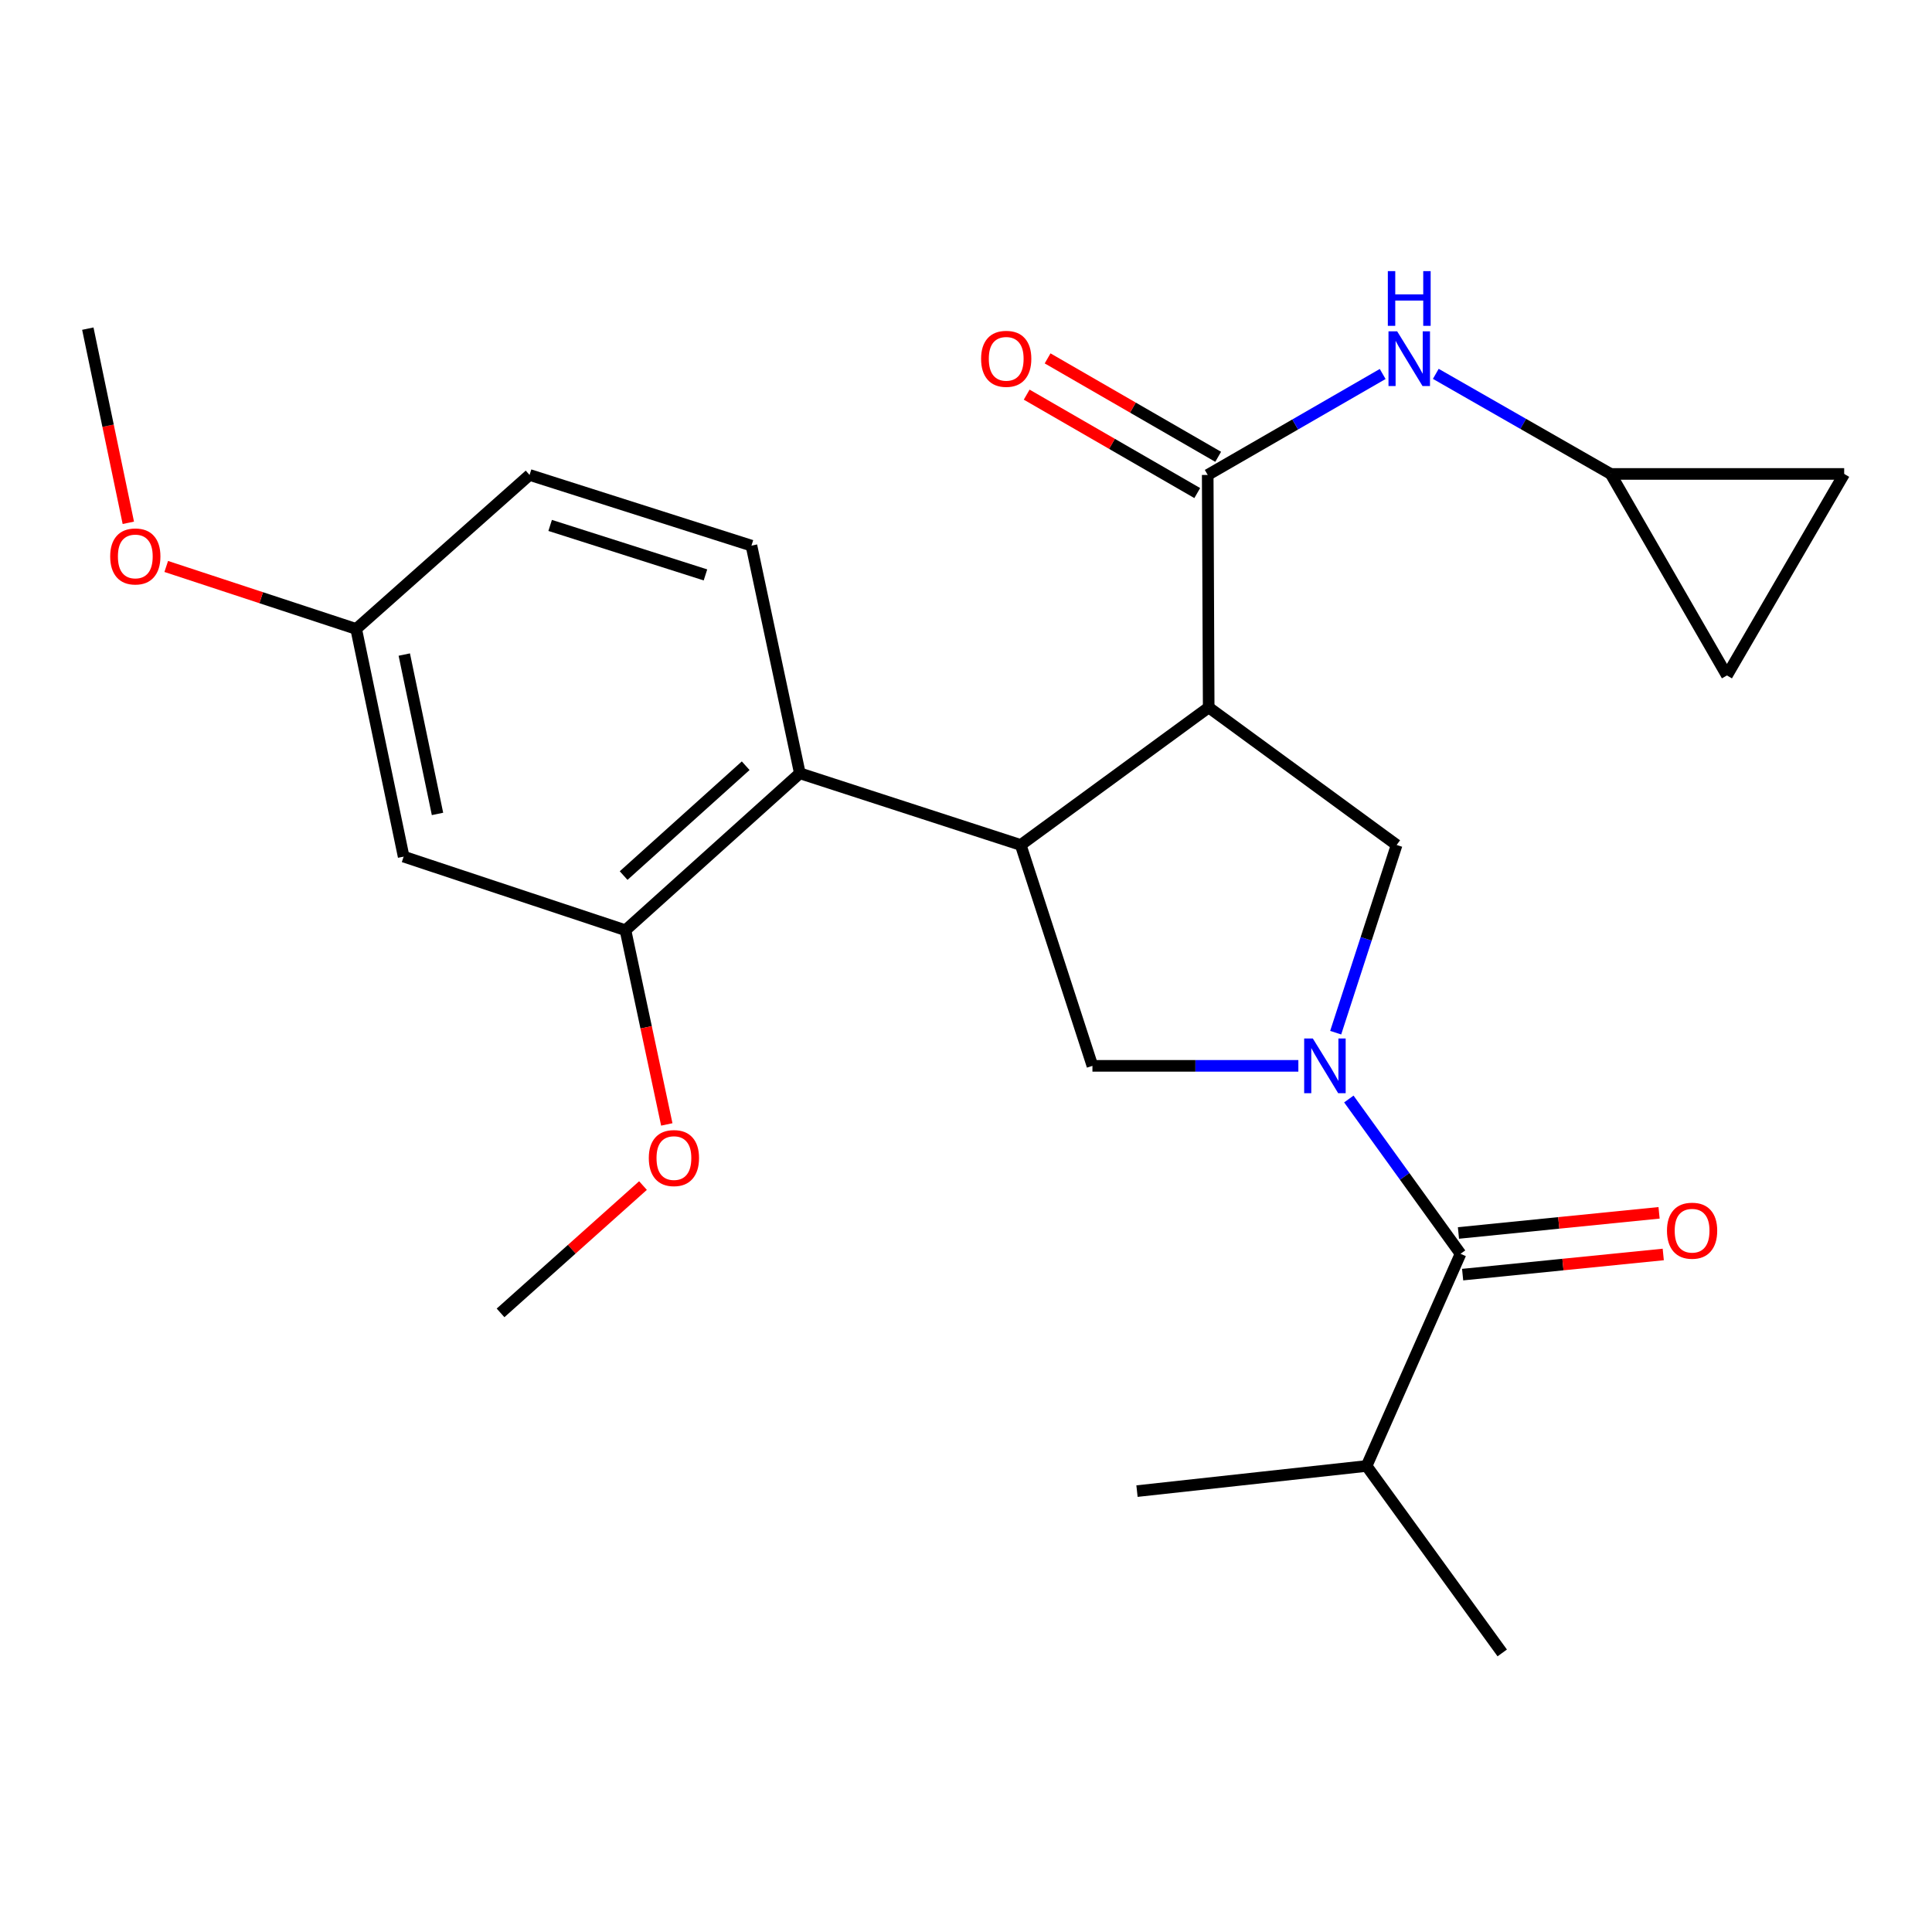 <?xml version='1.0' encoding='iso-8859-1'?>
<svg version='1.1' baseProfile='full'
              xmlns='http://www.w3.org/2000/svg'
                      xmlns:rdkit='http://www.rdkit.org/xml'
                      xmlns:xlink='http://www.w3.org/1999/xlink'
                  xml:space='preserve'
width='1000px' height='1000px' viewBox='0 0 1000 1000'>
<!-- END OF HEADER -->
<rect style='opacity:1.0;fill:#FFFFFF;stroke:none' width='1000' height='1000' x='0' y='0'> </rect>
<path class='bond-3' d='M 691.349,534.516 L 707.123,485.936' style='fill:none;fill-rule:evenodd;stroke:#0000FF;stroke-width:6px;stroke-linecap:butt;stroke-linejoin:miter;stroke-opacity:1' />
<path class='bond-3' d='M 707.123,485.936 L 722.897,437.356' style='fill:none;fill-rule:evenodd;stroke:#000000;stroke-width:6px;stroke-linecap:butt;stroke-linejoin:miter;stroke-opacity:1' />
<path class='bond-4' d='M 698.158,568.84 L 727.066,608.902' style='fill:none;fill-rule:evenodd;stroke:#0000FF;stroke-width:6px;stroke-linecap:butt;stroke-linejoin:miter;stroke-opacity:1' />
<path class='bond-4' d='M 727.066,608.902 L 755.974,648.963' style='fill:none;fill-rule:evenodd;stroke:#000000;stroke-width:6px;stroke-linecap:butt;stroke-linejoin:miter;stroke-opacity:1' />
<path class='bond-5' d='M 672.028,551.681 L 618.736,551.681' style='fill:none;fill-rule:evenodd;stroke:#0000FF;stroke-width:6px;stroke-linecap:butt;stroke-linejoin:miter;stroke-opacity:1' />
<path class='bond-5' d='M 618.736,551.681 L 565.444,551.681' style='fill:none;fill-rule:evenodd;stroke:#000000;stroke-width:6px;stroke-linecap:butt;stroke-linejoin:miter;stroke-opacity:1' />
<path class='bond-0' d='M 625.616,366.17 L 722.897,437.356' style='fill:none;fill-rule:evenodd;stroke:#000000;stroke-width:6px;stroke-linecap:butt;stroke-linejoin:miter;stroke-opacity:1' />
<path class='bond-2' d='M 625.616,366.17 L 625.11,245.826' style='fill:none;fill-rule:evenodd;stroke:#000000;stroke-width:6px;stroke-linecap:butt;stroke-linejoin:miter;stroke-opacity:1' />
<path class='bond-25' d='M 625.616,366.17 L 528.323,437.356' style='fill:none;fill-rule:evenodd;stroke:#000000;stroke-width:6px;stroke-linecap:butt;stroke-linejoin:miter;stroke-opacity:1' />
<path class='bond-1' d='M 528.323,437.356 L 565.444,551.681' style='fill:none;fill-rule:evenodd;stroke:#000000;stroke-width:6px;stroke-linecap:butt;stroke-linejoin:miter;stroke-opacity:1' />
<path class='bond-6' d='M 528.323,437.356 L 413.997,400.259' style='fill:none;fill-rule:evenodd;stroke:#000000;stroke-width:6px;stroke-linecap:butt;stroke-linejoin:miter;stroke-opacity:1' />
<path class='bond-8' d='M 625.11,245.826 L 670.391,219.701' style='fill:none;fill-rule:evenodd;stroke:#000000;stroke-width:6px;stroke-linecap:butt;stroke-linejoin:miter;stroke-opacity:1' />
<path class='bond-8' d='M 670.391,219.701 L 715.671,193.576' style='fill:none;fill-rule:evenodd;stroke:#0000FF;stroke-width:6px;stroke-linecap:butt;stroke-linejoin:miter;stroke-opacity:1' />
<path class='bond-14' d='M 630.525,236.443 L 586.381,210.971' style='fill:none;fill-rule:evenodd;stroke:#000000;stroke-width:6px;stroke-linecap:butt;stroke-linejoin:miter;stroke-opacity:1' />
<path class='bond-14' d='M 586.381,210.971 L 542.236,185.498' style='fill:none;fill-rule:evenodd;stroke:#FF0000;stroke-width:6px;stroke-linecap:butt;stroke-linejoin:miter;stroke-opacity:1' />
<path class='bond-14' d='M 619.696,255.209 L 575.552,229.737' style='fill:none;fill-rule:evenodd;stroke:#000000;stroke-width:6px;stroke-linecap:butt;stroke-linejoin:miter;stroke-opacity:1' />
<path class='bond-14' d='M 575.552,229.737 L 531.408,204.264' style='fill:none;fill-rule:evenodd;stroke:#FF0000;stroke-width:6px;stroke-linecap:butt;stroke-linejoin:miter;stroke-opacity:1' />
<path class='bond-15' d='M 757.057,659.742 L 808.977,654.527' style='fill:none;fill-rule:evenodd;stroke:#000000;stroke-width:6px;stroke-linecap:butt;stroke-linejoin:miter;stroke-opacity:1' />
<path class='bond-15' d='M 808.977,654.527 L 860.896,649.313' style='fill:none;fill-rule:evenodd;stroke:#FF0000;stroke-width:6px;stroke-linecap:butt;stroke-linejoin:miter;stroke-opacity:1' />
<path class='bond-15' d='M 754.892,638.184 L 806.811,632.969' style='fill:none;fill-rule:evenodd;stroke:#000000;stroke-width:6px;stroke-linecap:butt;stroke-linejoin:miter;stroke-opacity:1' />
<path class='bond-15' d='M 806.811,632.969 L 858.731,627.755' style='fill:none;fill-rule:evenodd;stroke:#FF0000;stroke-width:6px;stroke-linecap:butt;stroke-linejoin:miter;stroke-opacity:1' />
<path class='bond-16' d='M 755.974,648.963 L 707.346,758.786' style='fill:none;fill-rule:evenodd;stroke:#000000;stroke-width:6px;stroke-linecap:butt;stroke-linejoin:miter;stroke-opacity:1' />
<path class='bond-7' d='M 413.997,400.259 L 323.745,481.483' style='fill:none;fill-rule:evenodd;stroke:#000000;stroke-width:6px;stroke-linecap:butt;stroke-linejoin:miter;stroke-opacity:1' />
<path class='bond-7' d='M 385.966,396.338 L 322.789,453.195' style='fill:none;fill-rule:evenodd;stroke:#000000;stroke-width:6px;stroke-linecap:butt;stroke-linejoin:miter;stroke-opacity:1' />
<path class='bond-11' d='M 413.997,400.259 L 388.949,282.418' style='fill:none;fill-rule:evenodd;stroke:#000000;stroke-width:6px;stroke-linecap:butt;stroke-linejoin:miter;stroke-opacity:1' />
<path class='bond-10' d='M 323.745,481.483 L 208.926,443.386' style='fill:none;fill-rule:evenodd;stroke:#000000;stroke-width:6px;stroke-linecap:butt;stroke-linejoin:miter;stroke-opacity:1' />
<path class='bond-19' d='M 323.745,481.483 L 334.438,531.743' style='fill:none;fill-rule:evenodd;stroke:#000000;stroke-width:6px;stroke-linecap:butt;stroke-linejoin:miter;stroke-opacity:1' />
<path class='bond-19' d='M 334.438,531.743 L 345.13,582.003' style='fill:none;fill-rule:evenodd;stroke:#FF0000;stroke-width:6px;stroke-linecap:butt;stroke-linejoin:miter;stroke-opacity:1' />
<path class='bond-9' d='M 743.165,193.507 L 788.43,219.408' style='fill:none;fill-rule:evenodd;stroke:#0000FF;stroke-width:6px;stroke-linecap:butt;stroke-linejoin:miter;stroke-opacity:1' />
<path class='bond-9' d='M 788.43,219.408 L 833.696,245.309' style='fill:none;fill-rule:evenodd;stroke:#000000;stroke-width:6px;stroke-linecap:butt;stroke-linejoin:miter;stroke-opacity:1' />
<path class='bond-12' d='M 833.696,245.309 L 954.545,245.309' style='fill:none;fill-rule:evenodd;stroke:#000000;stroke-width:6px;stroke-linecap:butt;stroke-linejoin:miter;stroke-opacity:1' />
<path class='bond-13' d='M 833.696,245.309 L 893.856,349.62' style='fill:none;fill-rule:evenodd;stroke:#000000;stroke-width:6px;stroke-linecap:butt;stroke-linejoin:miter;stroke-opacity:1' />
<path class='bond-27' d='M 208.926,443.386 L 184.359,325.546' style='fill:none;fill-rule:evenodd;stroke:#000000;stroke-width:6px;stroke-linecap:butt;stroke-linejoin:miter;stroke-opacity:1' />
<path class='bond-27' d='M 226.451,421.288 L 209.254,338.8' style='fill:none;fill-rule:evenodd;stroke:#000000;stroke-width:6px;stroke-linecap:butt;stroke-linejoin:miter;stroke-opacity:1' />
<path class='bond-18' d='M 388.949,282.418 L 274.105,245.826' style='fill:none;fill-rule:evenodd;stroke:#000000;stroke-width:6px;stroke-linecap:butt;stroke-linejoin:miter;stroke-opacity:1' />
<path class='bond-18' d='M 365.144,297.573 L 284.754,271.959' style='fill:none;fill-rule:evenodd;stroke:#000000;stroke-width:6px;stroke-linecap:butt;stroke-linejoin:miter;stroke-opacity:1' />
<path class='bond-26' d='M 954.545,245.309 L 893.856,349.62' style='fill:none;fill-rule:evenodd;stroke:#000000;stroke-width:6px;stroke-linecap:butt;stroke-linejoin:miter;stroke-opacity:1' />
<path class='bond-21' d='M 707.346,758.786 L 588.507,771.798' style='fill:none;fill-rule:evenodd;stroke:#000000;stroke-width:6px;stroke-linecap:butt;stroke-linejoin:miter;stroke-opacity:1' />
<path class='bond-22' d='M 707.346,758.786 L 777.556,855.55' style='fill:none;fill-rule:evenodd;stroke:#000000;stroke-width:6px;stroke-linecap:butt;stroke-linejoin:miter;stroke-opacity:1' />
<path class='bond-17' d='M 184.359,325.546 L 274.105,245.826' style='fill:none;fill-rule:evenodd;stroke:#000000;stroke-width:6px;stroke-linecap:butt;stroke-linejoin:miter;stroke-opacity:1' />
<path class='bond-20' d='M 184.359,325.546 L 135.201,309.372' style='fill:none;fill-rule:evenodd;stroke:#000000;stroke-width:6px;stroke-linecap:butt;stroke-linejoin:miter;stroke-opacity:1' />
<path class='bond-20' d='M 135.201,309.372 L 86.043,293.198' style='fill:none;fill-rule:evenodd;stroke:#FF0000;stroke-width:6px;stroke-linecap:butt;stroke-linejoin:miter;stroke-opacity:1' />
<path class='bond-23' d='M 332.809,613.645 L 295.946,646.597' style='fill:none;fill-rule:evenodd;stroke:#FF0000;stroke-width:6px;stroke-linecap:butt;stroke-linejoin:miter;stroke-opacity:1' />
<path class='bond-23' d='M 295.946,646.597 L 259.084,679.548' style='fill:none;fill-rule:evenodd;stroke:#000000;stroke-width:6px;stroke-linecap:butt;stroke-linejoin:miter;stroke-opacity:1' />
<path class='bond-24' d='M 66.419,270.602 L 55.937,220.353' style='fill:none;fill-rule:evenodd;stroke:#FF0000;stroke-width:6px;stroke-linecap:butt;stroke-linejoin:miter;stroke-opacity:1' />
<path class='bond-24' d='M 55.937,220.353 L 45.455,170.103' style='fill:none;fill-rule:evenodd;stroke:#000000;stroke-width:6px;stroke-linecap:butt;stroke-linejoin:miter;stroke-opacity:1' />
<path  class='atom-0' d='M 679.516 537.521
L 688.796 552.521
Q 689.716 554.001, 691.196 556.681
Q 692.676 559.361, 692.756 559.521
L 692.756 537.521
L 696.516 537.521
L 696.516 565.841
L 692.636 565.841
L 682.676 549.441
Q 681.516 547.521, 680.276 545.321
Q 679.076 543.121, 678.716 542.441
L 678.716 565.841
L 675.036 565.841
L 675.036 537.521
L 679.516 537.521
' fill='#0000FF'/>
<path  class='atom-9' d='M 723.161 171.482
L 732.441 186.482
Q 733.361 187.962, 734.841 190.642
Q 736.321 193.322, 736.401 193.482
L 736.401 171.482
L 740.161 171.482
L 740.161 199.802
L 736.281 199.802
L 726.321 183.402
Q 725.161 181.482, 723.921 179.282
Q 722.721 177.082, 722.361 176.402
L 722.361 199.802
L 718.681 199.802
L 718.681 171.482
L 723.161 171.482
' fill='#0000FF'/>
<path  class='atom-9' d='M 718.341 140.33
L 722.181 140.33
L 722.181 152.37
L 736.661 152.37
L 736.661 140.33
L 740.501 140.33
L 740.501 168.65
L 736.661 168.65
L 736.661 155.57
L 722.181 155.57
L 722.181 168.65
L 718.341 168.65
L 718.341 140.33
' fill='#0000FF'/>
<path  class='atom-15' d='M 507.812 185.722
Q 507.812 178.922, 511.172 175.122
Q 514.532 171.322, 520.812 171.322
Q 527.092 171.322, 530.452 175.122
Q 533.812 178.922, 533.812 185.722
Q 533.812 192.602, 530.412 196.522
Q 527.012 200.402, 520.812 200.402
Q 514.572 200.402, 511.172 196.522
Q 507.812 192.642, 507.812 185.722
M 520.812 197.202
Q 525.132 197.202, 527.452 194.322
Q 529.812 191.402, 529.812 185.722
Q 529.812 180.162, 527.452 177.362
Q 525.132 174.522, 520.812 174.522
Q 516.492 174.522, 514.132 177.322
Q 511.812 180.122, 511.812 185.722
Q 511.812 191.442, 514.132 194.322
Q 516.492 197.202, 520.812 197.202
' fill='#FF0000'/>
<path  class='atom-16' d='M 862.825 637.006
Q 862.825 630.206, 866.185 626.406
Q 869.545 622.606, 875.825 622.606
Q 882.105 622.606, 885.465 626.406
Q 888.825 630.206, 888.825 637.006
Q 888.825 643.886, 885.425 647.806
Q 882.025 651.686, 875.825 651.686
Q 869.585 651.686, 866.185 647.806
Q 862.825 643.926, 862.825 637.006
M 875.825 648.486
Q 880.145 648.486, 882.465 645.606
Q 884.825 642.686, 884.825 637.006
Q 884.825 631.446, 882.465 628.646
Q 880.145 625.806, 875.825 625.806
Q 871.505 625.806, 869.145 628.606
Q 866.825 631.406, 866.825 637.006
Q 866.825 642.726, 869.145 645.606
Q 871.505 648.486, 875.825 648.486
' fill='#FF0000'/>
<path  class='atom-20' d='M 335.818 599.415
Q 335.818 592.615, 339.178 588.815
Q 342.538 585.015, 348.818 585.015
Q 355.098 585.015, 358.458 588.815
Q 361.818 592.615, 361.818 599.415
Q 361.818 606.295, 358.418 610.215
Q 355.018 614.095, 348.818 614.095
Q 342.578 614.095, 339.178 610.215
Q 335.818 606.335, 335.818 599.415
M 348.818 610.895
Q 353.138 610.895, 355.458 608.015
Q 357.818 605.095, 357.818 599.415
Q 357.818 593.855, 355.458 591.055
Q 353.138 588.215, 348.818 588.215
Q 344.498 588.215, 342.138 591.015
Q 339.818 593.815, 339.818 599.415
Q 339.818 605.135, 342.138 608.015
Q 344.498 610.895, 348.818 610.895
' fill='#FF0000'/>
<path  class='atom-21' d='M 57.034 288.011
Q 57.034 281.211, 60.394 277.411
Q 63.754 273.611, 70.034 273.611
Q 76.314 273.611, 79.674 277.411
Q 83.034 281.211, 83.034 288.011
Q 83.034 294.891, 79.634 298.811
Q 76.234 302.691, 70.034 302.691
Q 63.794 302.691, 60.394 298.811
Q 57.034 294.931, 57.034 288.011
M 70.034 299.491
Q 74.354 299.491, 76.674 296.611
Q 79.034 293.691, 79.034 288.011
Q 79.034 282.451, 76.674 279.651
Q 74.354 276.811, 70.034 276.811
Q 65.714 276.811, 63.354 279.611
Q 61.034 282.411, 61.034 288.011
Q 61.034 293.731, 63.354 296.611
Q 65.714 299.491, 70.034 299.491
' fill='#FF0000'/>
</svg>
